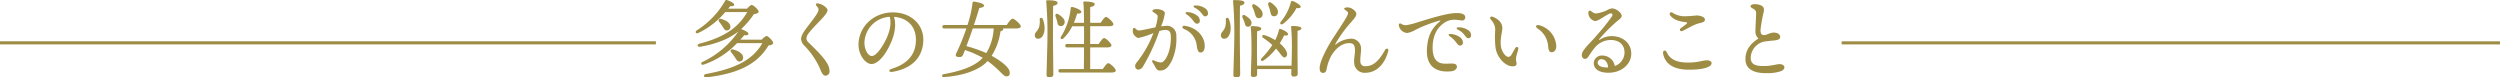 <svg xmlns="http://www.w3.org/2000/svg" viewBox="0 0 700 21.697"><defs><style>.cls-1{fill:#9e8c44;}</style></defs><g id="レイヤー_2" data-name="レイヤー 2"><g id="レイヤー_1-2" data-name="レイヤー 1"><path class="cls-1" d="M0,11.564v.863H183.649v-.863Z"/><path class="cls-1" d="M700,11.564H515.663q.001.432.003.863H700Z"/><path class="cls-1" d="M213.269,11.112c.456-.504,1.104-1.032,1.393-1.032.408,0,1.824,1.368,1.824,1.968,0,.336-.576.648-1.296.672-3.049,5.113-8.305,7.897-17.354,8.929-.84.097-1.032-.768-.12-.936,7.057-1.296,12.841-3.433,15.745-8.641h-7.08a23.068,23.068,0,0,1-9.361,6.024c-.696.216-.984-.456-.312-.769A24.906,24.906,0,0,0,206.741,8.808c-2.304,1.824-5.544,3.36-10.608,4.272-.937.168-1.08-.648-.24-.864,7.44-1.92,10.993-4.824,13.345-8.832h-6.168a22.363,22.363,0,0,1-7.561,5.856c-.624.288-1.009-.288-.433-.721A23.724,23.724,0,0,0,203.045.215c.12-.216.265-.264.601-.168.84.265,2.016.889,1.92,1.32-.072.312-.36.408-1.105.36-.168.216-.359.456-.552.695h5.28c.433-.504.984-1.031,1.296-1.031.408,0,1.944,1.296,1.944,1.896,0,.336-.647.624-1.344.672a22.709,22.709,0,0,1-3.576,4.201l.12.023c.912.312,2.016.912,1.92,1.32-.072.336-.433.432-1.152.336-.336.432-.72.84-1.104,1.272ZM202.277,7.367a13.424,13.424,0,0,0-.889-1.248c-.359-.456-.12-1.008.576-.815,1.272.384,2.448,1.032,2.544,2.063a.991.991,0,0,1-.983,1.152C202.901,8.567,202.685,7.992,202.277,7.367Zm3.48,8.665a14.532,14.532,0,0,0-1.009-1.368c-.384-.432-.144-.983.553-.815,1.344.384,2.664,1.056,2.76,2.16a1.034,1.034,0,0,1-.96,1.224C206.477,17.28,206.189,16.704,205.758,16.032Z"/><path class="cls-1" d="M225.805,10.722a1.648,1.648,0,0,0,.644,1.223c1.413,1.396,4.153,3.981,5.101,5.718a4.408,4.408,0,0,1,.726,2.267,1.168,1.168,0,0,1-1.137,1.26c-.642,0-1.016-.644-1.55-1.986a21.699,21.699,0,0,0-4.215-6.268,3.058,3.058,0,0,1-1.078-1.991c0-.742.443-1.666,1.562-3.147,1.706-2.259,3.324-4.195,3.324-5.097,0-.529-.314-.708-.632-1.165-.243-.349-.047-.647.404-.587a4.11,4.11,0,0,1,2.521,1.362c.345.433.33.782-.208,1.567-.986,1.44-3.509,3.625-4.877,5.48A2.65,2.65,0,0,0,225.805,10.722Z"/><path class="cls-1" d="M249.886,20.117c-.996.167-1.198-.546-.306-.82,5.325-1.637,6.875-4.803,6.875-8.134,0-4.067-2.695-6.202-6.132-6.441.842,2.791-.108,6.08-1.723,8.986-1.479,2.664-3.183,4.217-4.594,4.217-1.621,0-3.622-2.455-3.622-5.374,0-4.962,4.122-9.081,9.652-9.081,4.847,0,8.487,3.221,8.487,7.589,0,4.634-2.796,8.074-8.64,9.058Zm-5.777-4.428c.771,0,1.851-1.032,3.002-2.884,1.575-2.531,2.681-5.494,2.027-8.091a7.447,7.447,0,0,0-7.094,7.244C242.044,13.969,243.096,15.69,244.108,15.69Z"/><path class="cls-1" d="M281.884,7.008c.528-.816,1.225-1.776,1.632-1.776.553,0,2.305,1.561,2.305,2.16,0,.36-.433.576-1.368.576h-3.624a.32.32,0,0,1,.071.192c0,.239-.216.456-.768.6a17.001,17.001,0,0,1-2.473,6.864c3.169,1.753,4.873,3.337,5.041,4.44.12.792-.097,1.32-.889,1.32-.96,0-1.8-1.776-5.28-4.296-.12.12-.24.264-.36.384-2.328,2.232-6.552,3.744-11.833,4.104-.744.048-.744-.696-.071-.816,4.729-.84,8.761-2.208,10.896-4.584a27.221,27.221,0,0,0-4.969-2.16c-.216.552-.407,1.008-.552,1.344-.216.504-.528.648-1.271.6-.769-.048-.889-.479-.673-.912a62.422,62.422,0,0,0,2.881-7.08h-6.192c-.312,0-.528-.096-.528-.48,0-.359.216-.479.528-.479h6.504a30.558,30.558,0,0,0,1.416-6.192.352.352,0,0,1,.456-.36c1.057.168,2.736.504,2.761,1.08.023.408-.504.6-1.32.696-.336,1.2-.888,2.952-1.512,4.776Zm-9.505.96c-.6,1.752-1.248,3.528-1.776,4.944a40.195,40.195,0,0,1,5.568,1.944,14.767,14.767,0,0,0,2.064-6.889Z"/><path class="cls-1" d="M292.482,7.632c.072,1.608-.552,3.145-1.752,3.216a.889.889,0,0,1-.983-.863c-.072-1.032.84-1.129,1.248-2.593a6.016,6.016,0,0,0,.12-1.944c-.024-.552.647-.624.863-.144A7.674,7.674,0,0,1,292.482,7.632Zm2.353,2.856c0,1.752.096,9.312.096,10.32,0,.553-.359.864-1.151.864a.664.664,0,0,1-.744-.72c0-1.104.24-8.113.24-9.961a102.017,102.017,0,0,0-.337-10.585c-.048-.216.097-.336.312-.336,1.608,0,2.88.144,2.88.744,0,.407-.504.672-1.248.84C294.835,3.359,294.835,9.528,294.835,10.488ZM295.963,5.88a9.518,9.518,0,0,0-.408-1.272c-.191-.552.169-.984.793-.6,1.008.624,1.968,1.464,1.728,2.448a1.04,1.04,0,0,1-1.344.792C296.155,7.104,296.107,6.48,295.963,5.88Zm12.817,13.465c.504-.769,1.152-1.656,1.536-1.656.48,0,2.112,1.488,2.112,2.064.023.336-.433.552-1.225.552H296.899c-.312,0-.528-.096-.528-.479,0-.36.216-.48.528-.48h6.576c.024-1.344.048-3.601.048-6.072h-4.704c-.312,0-.528-.097-.528-.48,0-.36.217-.479.528-.479h4.704c.024-1.656.024-3.36,0-4.969h-3.288a12.707,12.707,0,0,1-2.448,3.384c-.479.456-1.056.145-.72-.432a18.452,18.452,0,0,0,2.736-8.041c.048-.216.168-.359.504-.288.768.145,2.472.841,2.472,1.345,0,.384-.479.528-1.176.479-.216.696-.504,1.608-.912,2.593h2.832c-.023-2.616-.071-4.776-.191-5.641-.024-.216.12-.336.336-.336.408,0,2.856.072,2.856.696,0,.527-.528.72-1.272.888V6.384h2.929c.504-.769,1.151-1.633,1.487-1.656.505.023,2.089,1.488,2.089,2.064,0,.359-.48.552-1.2.552h-5.305v4.969h2.376c.528-.793,1.177-1.656,1.513-1.656.504,0,2.063,1.488,2.063,2.063,0,.36-.504.553-1.176.553h-4.776v6.072Z"/><path class="cls-1" d="M322.894,3.361c-.309-.213-.284-.512.055-.642A2.822,2.822,0,0,1,324.326,2.575c1.073.149,1.802.567,1.847,1.078a14.449,14.449,0,0,1-1.082,3.732c.433-.063.838-.109,1.193-.128a2.657,2.657,0,0,1,3.088,2.829,14.656,14.656,0,0,1-1.295,6.986c-.876,1.622-1.688,2.685-3.242,2.685-.651,0-.938-.225-1.362-1.012-.243-.452-.504-.879-.799-1.354-.23-.37.021-.669.427-.472a6.476,6.476,0,0,0,1.513.526,1.319,1.319,0,0,0,1.37-.48c1.357-1.49,1.964-4.586,1.841-6.922-.066-1.27-.542-1.711-1.776-1.646a6.557,6.557,0,0,0-1.42.285,53.588,53.588,0,0,1-4.54,9.859,1.684,1.684,0,0,1-1.38.961.939.939,0,0,1-.865-.973c0-.607.324-.908.805-1.519a30.038,30.038,0,0,0,4.307-7.76,22.467,22.467,0,0,1-4.167,1.377c-.468.024-1.247-.642-1.481-1.239a2.152,2.152,0,0,1-.066-1.287h-.001a.35.35,0,0,1,.592-.185c.39.35.673.647,1.19.62.723-.038,2.64-.515,4.492-.877a12.012,12.012,0,0,0,.628-3.024C324.131,4.086,323.731,3.938,322.894,3.361Zm8.819,3.86c3.383.485,5.612,2.933,5.612,5.708,0,1.042-.407,1.766-1.106,1.766-.679,0-.881-.363-1.126-1.893a5.585,5.585,0,0,0-3.538-4.664C330.787,7.783,331.039,7.125,331.714,7.222Zm.528-3.205c-.466-.335-.312-.683.273-.623a4.768,4.768,0,0,1,2.662.955,1.797,1.797,0,0,1,.774,1.543.748.748,0,0,1-.842.738c-.406-.014-.667-.368-1.213-1.086A7.296,7.296,0,0,0,332.242,4.017Zm4.073-.439a5.254,5.254,0,0,0-1.794-1.415c-.516-.271-.386-.649.19-.637a4.753,4.753,0,0,1,2.743.811,1.658,1.658,0,0,1,.783,1.445.748.748,0,0,1-.792.792c-.417,0-.585-.307-1.132-.997Z"/><path class="cls-1" d="M344.584,7.632c.072,1.608-.552,3.145-1.752,3.216a.889.889,0,0,1-.983-.863c-.072-1.032.84-1.129,1.248-2.593a6.016,6.016,0,0,0,.12-1.944c-.024-.552.647-.624.863-.144A7.674,7.674,0,0,1,344.584,7.632Zm2.568,2.856c0,1.752.097,9.337.097,10.345,0,.552-.36.864-1.152.864a.664.664,0,0,1-.744-.721c0-1.104.24-8.137.24-9.984A103.132,103.132,0,0,0,345.257.359c-.048-.217.096-.336.312-.336,1.632,0,2.881.144,2.881.744,0,.407-.505.672-1.249.84C347.152,3.335,347.152,9.528,347.152,10.488Zm3.265-3.913A.992.992,0,0,1,349.241,7.464c-.576-.097-.624-.696-.816-1.296-.12-.385-.336-.793-.504-1.2-.265-.553.12-1.032.72-.648C349.697,4.968,350.537,5.712,350.417,6.575Zm11.209,11.81c.048-1.584.096-3.456.096-4.08a63.108,63.108,0,0,0-.216-6.697c-.048-.216.096-.336.312-.336.888,0,2.567.096,2.567.648,0,.336-.384.576-1.056.696-.024,1.031-.024,4.992-.024,5.664,0,.96.049,5.688.049,6.408,0,.528-.385.744-1.104.744a.626.626,0,0,1-.696-.672c0-.192.024-.72.024-1.416h-9.577V20.809c0,.528-.36.744-1.08.744a.6.6,0,0,1-.672-.647c0-.721.168-5.353.168-6.433,0-.841.024-5.185-.216-6.817-.048-.216.096-.336.312-.336,1.08,0,2.641.12,2.641.696,0,.36-.433.601-1.152.72-.048,1.057-.048,4.921-.048,5.641,0,.576.024,2.425.024,4.009Zm-10.945-16.418c-.239-.552.145-1.031.744-.647,1.248.744,2.28,1.8,2.089,2.832a1.016,1.016,0,0,1-1.249.912c-.647-.096-.743-.744-.983-1.536A10.489,10.489,0,0,0,350.68,1.967Zm3.385,7.873a12.568,12.568,0,0,1,2.977,1.393,12.079,12.079,0,0,0,1.056-2.833.336.336,0,0,1,.456-.288c.792.24,2.136.984,2.112,1.465-.024.336-.433.456-1.104.336a22.689,22.689,0,0,1-1.224,2.208c1.512,1.272,2.712,3.097,1.656,3.84-.769.528-1.129-.6-2.713-2.352a14.843,14.843,0,0,1-3.48,3.312c-.6.407-1.031-.12-.527-.648a23.821,23.821,0,0,0,2.976-3.672,21.823,21.823,0,0,0-2.544-1.992C353.153,10.224,353.441,9.672,354.065,9.84Zm1.056-8.448c-.191-.576.216-1.032.816-.624,1.152.815,2.112,1.872,1.848,2.903a1.044,1.044,0,0,1-1.344.841c-.6-.145-.648-.816-.84-1.584C355.481,2.447,355.289,1.896,355.121,1.392Zm3.48,4.728A14.249,14.249,0,0,0,361.458.575a.361.361,0,0,1,.479-.288c.816.264,2.28,1.128,2.257,1.584-.024.384-.456.48-1.152.36A13.986,13.986,0,0,1,359.273,6.672C358.697,7.08,358.241,6.672,358.601,6.119Z"/><path class="cls-1" d="M387.831,13.953c.323-.585,1.07-.352.887.329-1.141,4.233-3.729,6.095-6.445,6.095a2.889,2.889,0,0,1-3.096-2.655c-.125-1.312.276-2.718.216-3.866-.075-1.442-.578-1.783-1.704-1.783-1.138,0-3.343.68-5.053,3.767a12.902,12.902,0,0,0-1.19,3.551c-.17.754-.422,1.011-1.006,1.011-.634,0-.936-.432-.936-1.296,0-2.232,2.749-6.889,3.663-8.284,3.106-4.741,4.281-6.498,4.281-7.149,0-.31-.32-.567-.883-.946-.308-.207-.192-.506.152-.589a2.427,2.427,0,0,1,1.913.33c.618.397,1.145.896,1.145,1.397,0,.638-.479,1.2-1.364,2.239a35.982,35.982,0,0,0-4.496,6.158c-.104.24-.072.315.163.142a7.364,7.364,0,0,1,4.232-1.578,2.752,2.752,0,0,1,2.785,2.851c.047.947-.296,2.596-.192,3.596a1.241,1.241,0,0,0,1.416,1.259c2.026,0,3.641-1.197,5.51-4.576Z"/><path class="cls-1" d="M407.279,3.675c1.938-.128,3.004.296,2.989,1.169a.815.815,0,0,1-.849.889c-.348-.006-1.525-.205-2.227-.205a4.915,4.915,0,0,0-3.092,1.077c-1.196.879-2.886,2.704-2.965,6.487-.11,5.284,3.073,4.757,4.867,4.706.835-.024,1.891-.046,1.93.849.028.653-.631,1.213-1.577,1.312-3.017.318-7.141-.387-6.812-6.302.221-3.987,1.649-6.048,3.659-7.689.159-.13.146-.245-.084-.211a36.895,36.895,0,0,0-6.861,2.641,6.643,6.643,0,0,1-2.225.842,2.56,2.56,0,0,1-2.365-2.19.387.387,0,0,1,.617-.402,2.568,2.568,0,0,0,1.552.401,25.657,25.657,0,0,0,3.698-.996c3.056-.931,7.198-2.21,9.744-2.378Zm.279,7.992a7.254,7.254,0,0,0-1.655-1.528c-.466-.334-.312-.682.273-.623a4.786,4.786,0,0,1,2.663.955,1.8,1.8,0,0,1,.774,1.543.75.75,0,0,1-.843.739c-.406-.015-.666-.368-1.213-1.087Zm2.418-1.968a5.268,5.268,0,0,0-1.794-1.415c-.516-.271-.386-.649.19-.637a4.759,4.759,0,0,1,2.744.812,1.658,1.658,0,0,1,.782,1.444.748.748,0,0,1-.792.792c-.417,0-.585-.306-1.132-.996Z"/><path class="cls-1" d="M424.235,13.524c.363-.64,1.039-.429.876.304-.097.435-.478,1.532-.559,2.048a3.151,3.151,0,0,0,.008,1.416c.237.861-.036,1.298-1.037,1.28-2.12-.037-4.351-2.497-4.773-5.188a26.76,26.76,0,0,1-.094-4.856,3.984,3.984,0,0,0-1.155-2.961c-.556-.706-.169-1.146.649-.798,1.934.821,2.507,2.027,2.507,3.123,0,1.048-.694,3.014-.39,5.106.212,1.457,1.272,2.933,2.097,2.933a1.115,1.115,0,0,0,.854-.622c.206-.319.787-1.381,1.017-1.783Zm6.817-6.44a6.357,6.357,0,0,1,4.706,5.899c-.017.989-.547,1.649-1.284,1.636-.587-.01-.849-.346-.988-1.582a6.394,6.394,0,0,0-2.877-4.993C429.768,7.497,430.002,6.818,431.053,7.083Z"/><path class="cls-1" d="M445.596,3.19a2.264,2.264,0,0,0,1.255.591,10.46,10.46,0,0,0,2.974-.853,4.426,4.426,0,0,1,1.513-.576c1.152,0,2.736,1.224,2.736,2.063,0,.696-.848,1.117-1.752,1.921a46.686,46.686,0,0,0-4.489,4.569c-.189.244-.135.358.153.179a6.185,6.185,0,0,1,3.253-.974c3.066,0,5.511,1.926,5.511,4.913s-2.756,5.347-6.398,5.347c-2.589,0-4.103-1.047-4.103-2.721a2.226,2.226,0,0,1,2.377-2.097,3.527,3.527,0,0,1,3.516,2.928,4.039,4.039,0,0,0,2.721-3.77c0-2.323-1.635-3.519-3.911-3.519a5.846,5.846,0,0,0-4.291,2.017,21.004,21.004,0,0,0-1.815,2.511c-.408.601-.699.771-1.076.771-.681,0-1.215-.945-.541-2.104.768-1.323,2.327-2.662,3.962-4.602a63.532,63.532,0,0,0,4.092-5.108c.329-.552.25-.922-.23-.922-.95,0-3.313,2.137-4.438,2.137a2.346,2.346,0,0,1-1.873-2.424c.057-.472.354-.682.858-.278Zm4.308,15.695c.124,0,.245-.004.365-.011-.105-1.444-.855-2.289-1.812-2.289a.977.977,0,0,0-1.104.918C447.352,18.418,448.385,18.889,449.903,18.885Z"/><path class="cls-1" d="M465.67,15.036c-.189-.927.657-1.195,1.008-.425,1.047,2.301,3.255,2.903,6,2.903,2.856,0,4.124-.629,5.237-.629.683,0,1.328.243,1.328.8,0,1.014-2.088,1.832-6.298,1.832-3.892,0-6.615-1.26-7.275-4.482Zm4.958-7.146c.446-.329,1.15-.833,1.492-1.108.391-.316.367-.538-.191-.593-1.857-.184-3.407-.716-4.257-1.866-.412-.558.046-1.185.694-.719a6.1,6.1,0,0,0,3.229.95,30.06,30.06,0,0,0,3.348-.222c1.358,0,2.434.52,2.434,1.133,0,.518-.35.778-1.496,1.017-1.512.313-3.689,1.709-4.737,2.163C470.42,8.959,470.102,8.279,470.628,7.891Z"/><path class="cls-1" d="M490.146,1.728c0-.33.586-.552,1.009-.552a3.968,3.968,0,0,1,2.194.475c.498.367.616.749.519,1.554a40.887,40.887,0,0,0-.936,5.266c.038,1.081.328,1.396,1.17,1.348.609-.036,1.551-.696,2.574-.696,1.013,0,1.732.472,1.776,1.146.053.828-.818.997-2.2,1.11-.626.051-1.742.161-2.485.311a4.79,4.79,0,0,0-3.571,4.56c.046,2.126,1.997,2.285,4.126,2.232,1.626-.04,3.201-.506,3.839-.528.844-.028,1.467.364,1.468.843,0,.508-.331.892-1.071,1.169a11.498,11.498,0,0,1-3.775.511c-3.836.098-5.979-1.216-6.051-3.742-.07-2.47,1.107-4.341,3.645-5.961a2.479,2.479,0,0,1-.861-2.057c0-1.095.192-3.934.192-4.918a1.23,1.23,0,0,0-.626-1.24c-.732-.439-.936-.517-.936-.828Z"/></g></g></svg>
